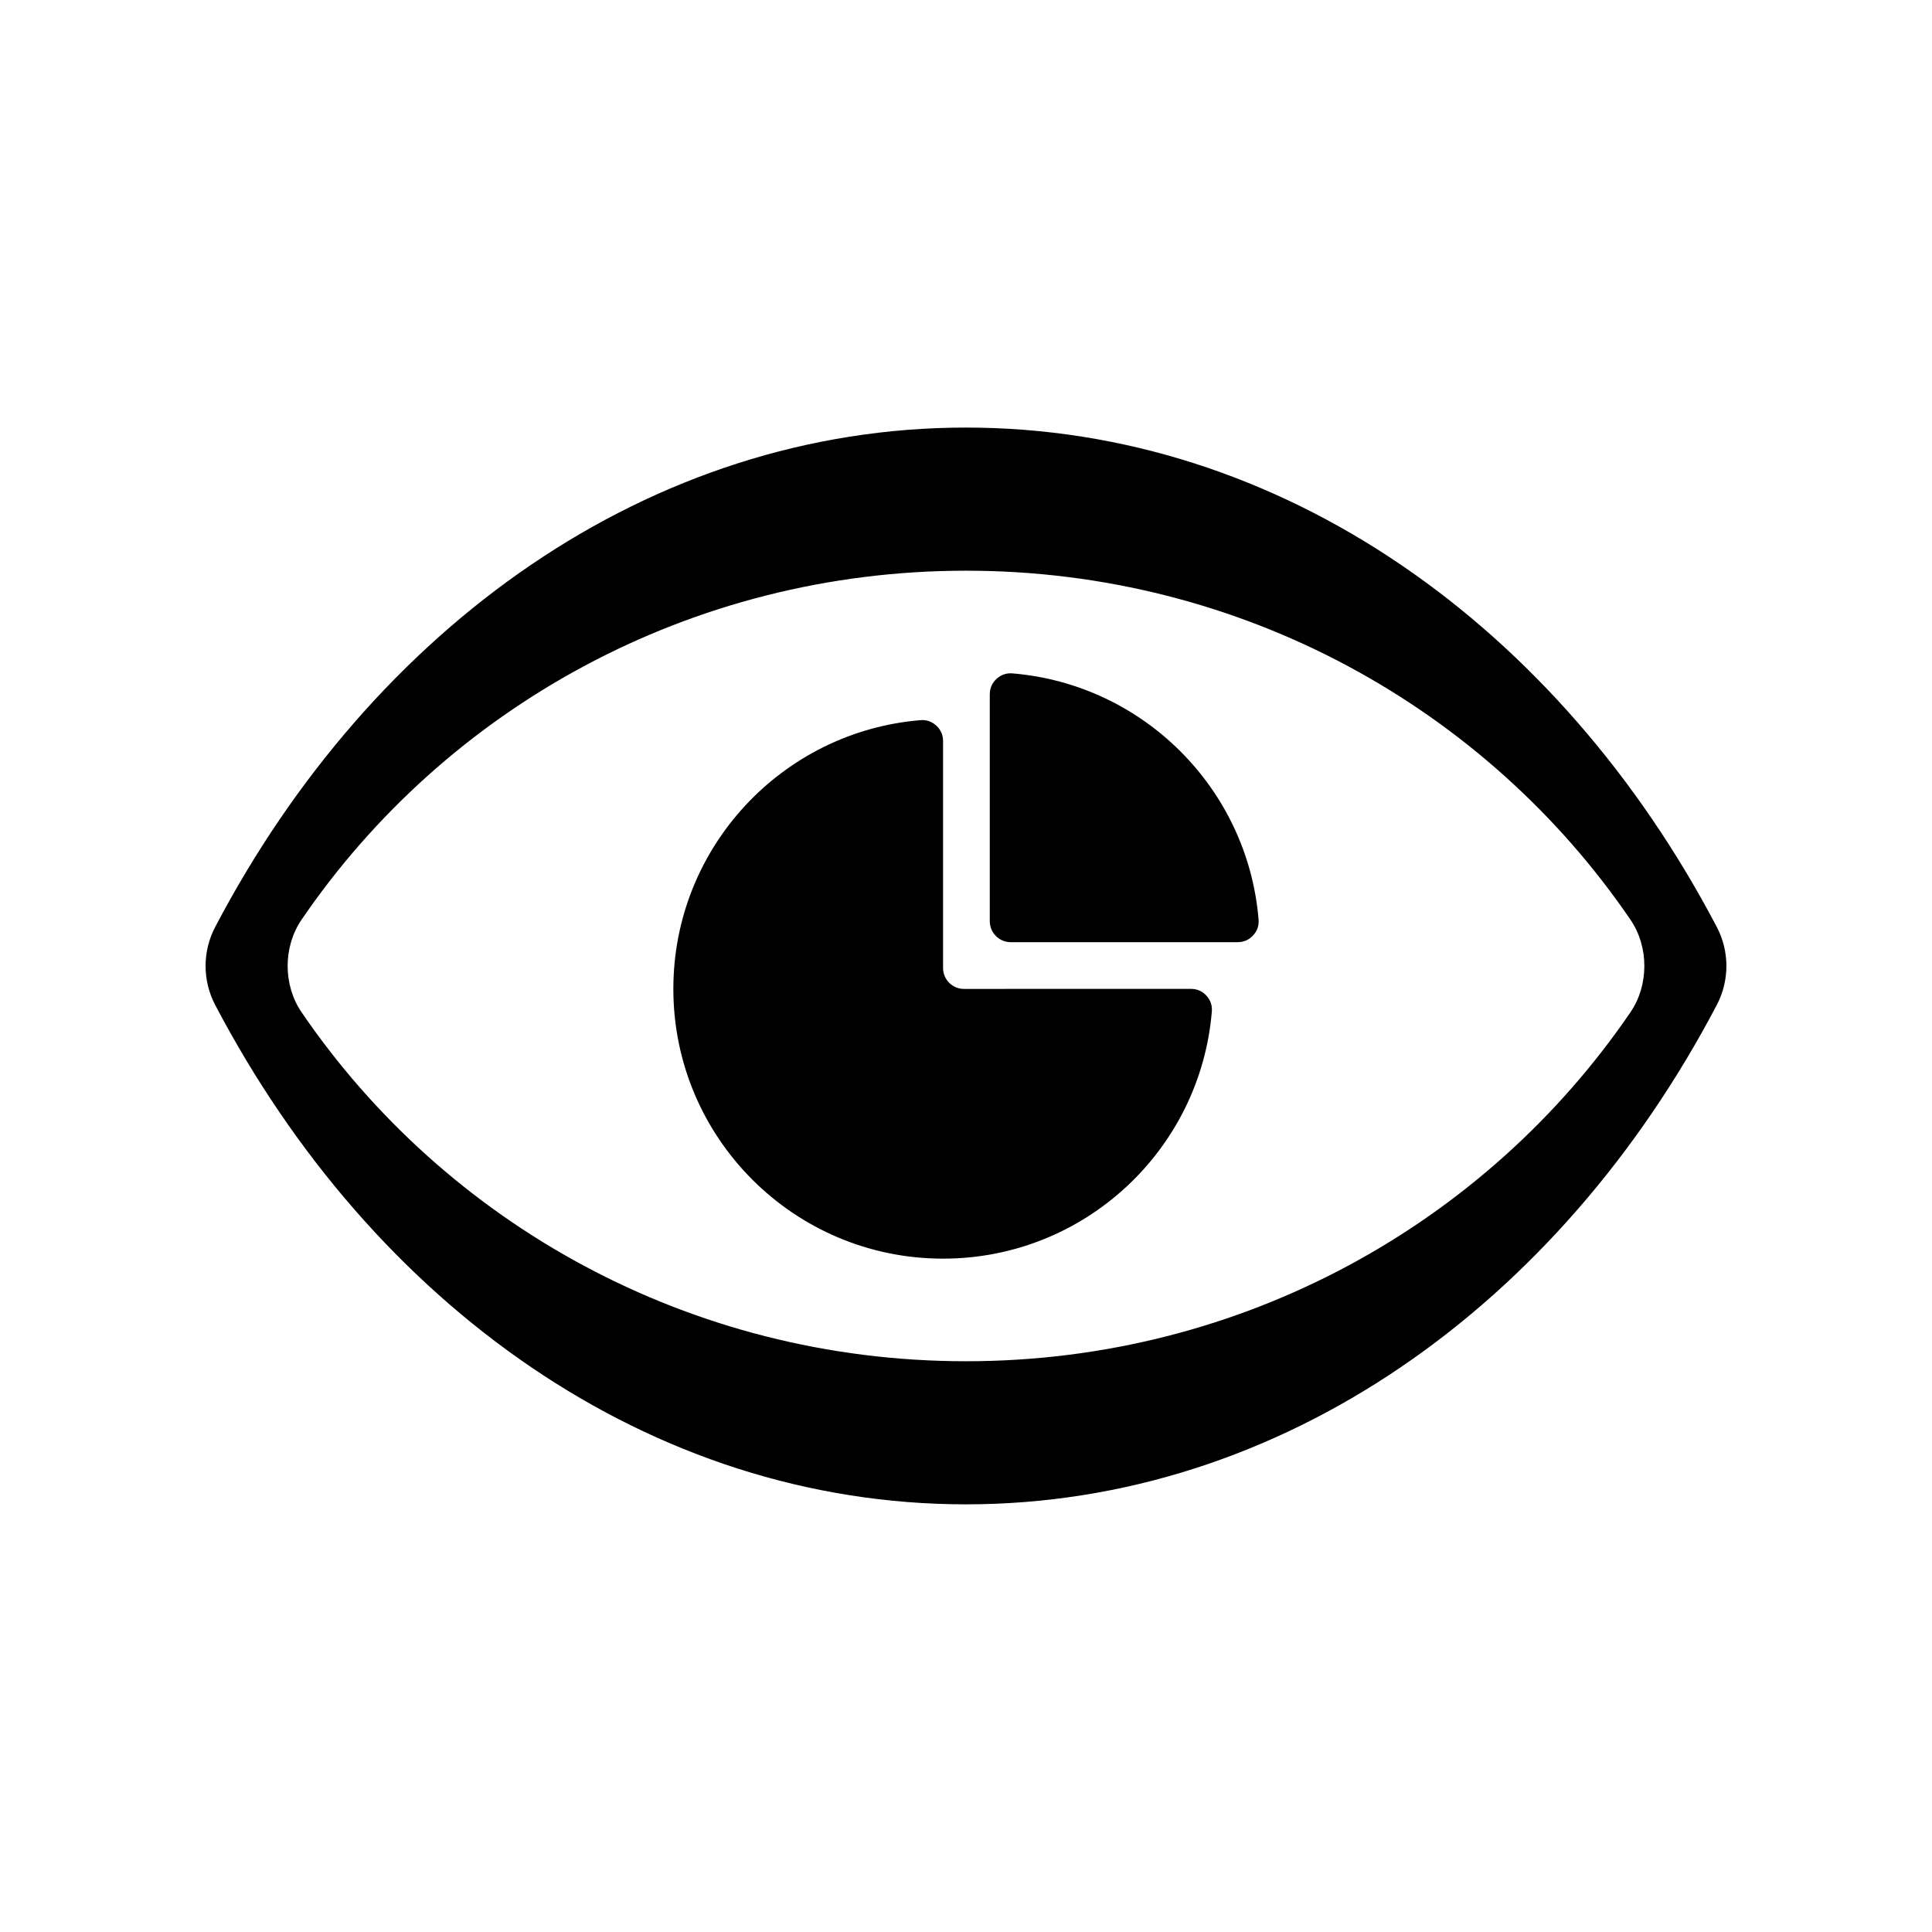<?xml version="1.0" encoding="UTF-8"?>
<!-- Uploaded to: ICON Repo, www.svgrepo.com, Generator: ICON Repo Mixer Tools -->
<svg fill="#000000" width="800px" height="800px" version="1.1" viewBox="144 144 512 512" xmlns="http://www.w3.org/2000/svg">
 <path d="m399.47 406.07 60.156-0.008c1.605 0 2.992 0.609 4.082 1.793 1.09 1.184 1.574 2.613 1.441 4.215-3.047 36.672-33.77 65.484-71.227 65.484-39.48 0-71.477-32.004-71.477-71.477 0-37.457 28.805-68.184 65.477-71.23 1.594-0.133 3.023 0.359 4.207 1.449 1.184 1.09 1.793 2.469 1.793 4.082v60.156c0 3.055 2.492 5.547 5.547 5.543zm0.527-148.76c83.738 0 157.25 52.812 198.98 132.37 3.383 6.441 3.383 14.176 0 20.625-41.734 79.551-115.25 132.36-198.98 132.36-83.734 0-157.25-52.812-198.98-132.36-3.383-6.449-3.383-14.184 0-20.625 41.734-79.559 115.25-132.37 198.98-132.37zm0 37.93c73.379 0 138.04 36.707 176.1 92.5 4.898 7.188 4.898 17.312 0 24.504-38.062 55.785-102.72 92.5-176.1 92.5-73.379 0-138.04-36.715-176.09-92.5-4.906-7.191-4.906-17.32 0-24.504 38.055-55.789 102.71-92.5 176.09-92.5zm6.305 32.742v60.156c0 3.055 2.492 5.547 5.547 5.547h60.156c1.613 0 2.992-0.609 4.082-1.793 1.09-1.176 1.586-2.606 1.449-4.215-2.883-34.68-30.539-62.34-65.223-65.223-1.598-0.133-3.027 0.359-4.215 1.449-1.184 1.09-1.793 2.469-1.793 4.082z" fill-rule="evenodd"/>
</svg>